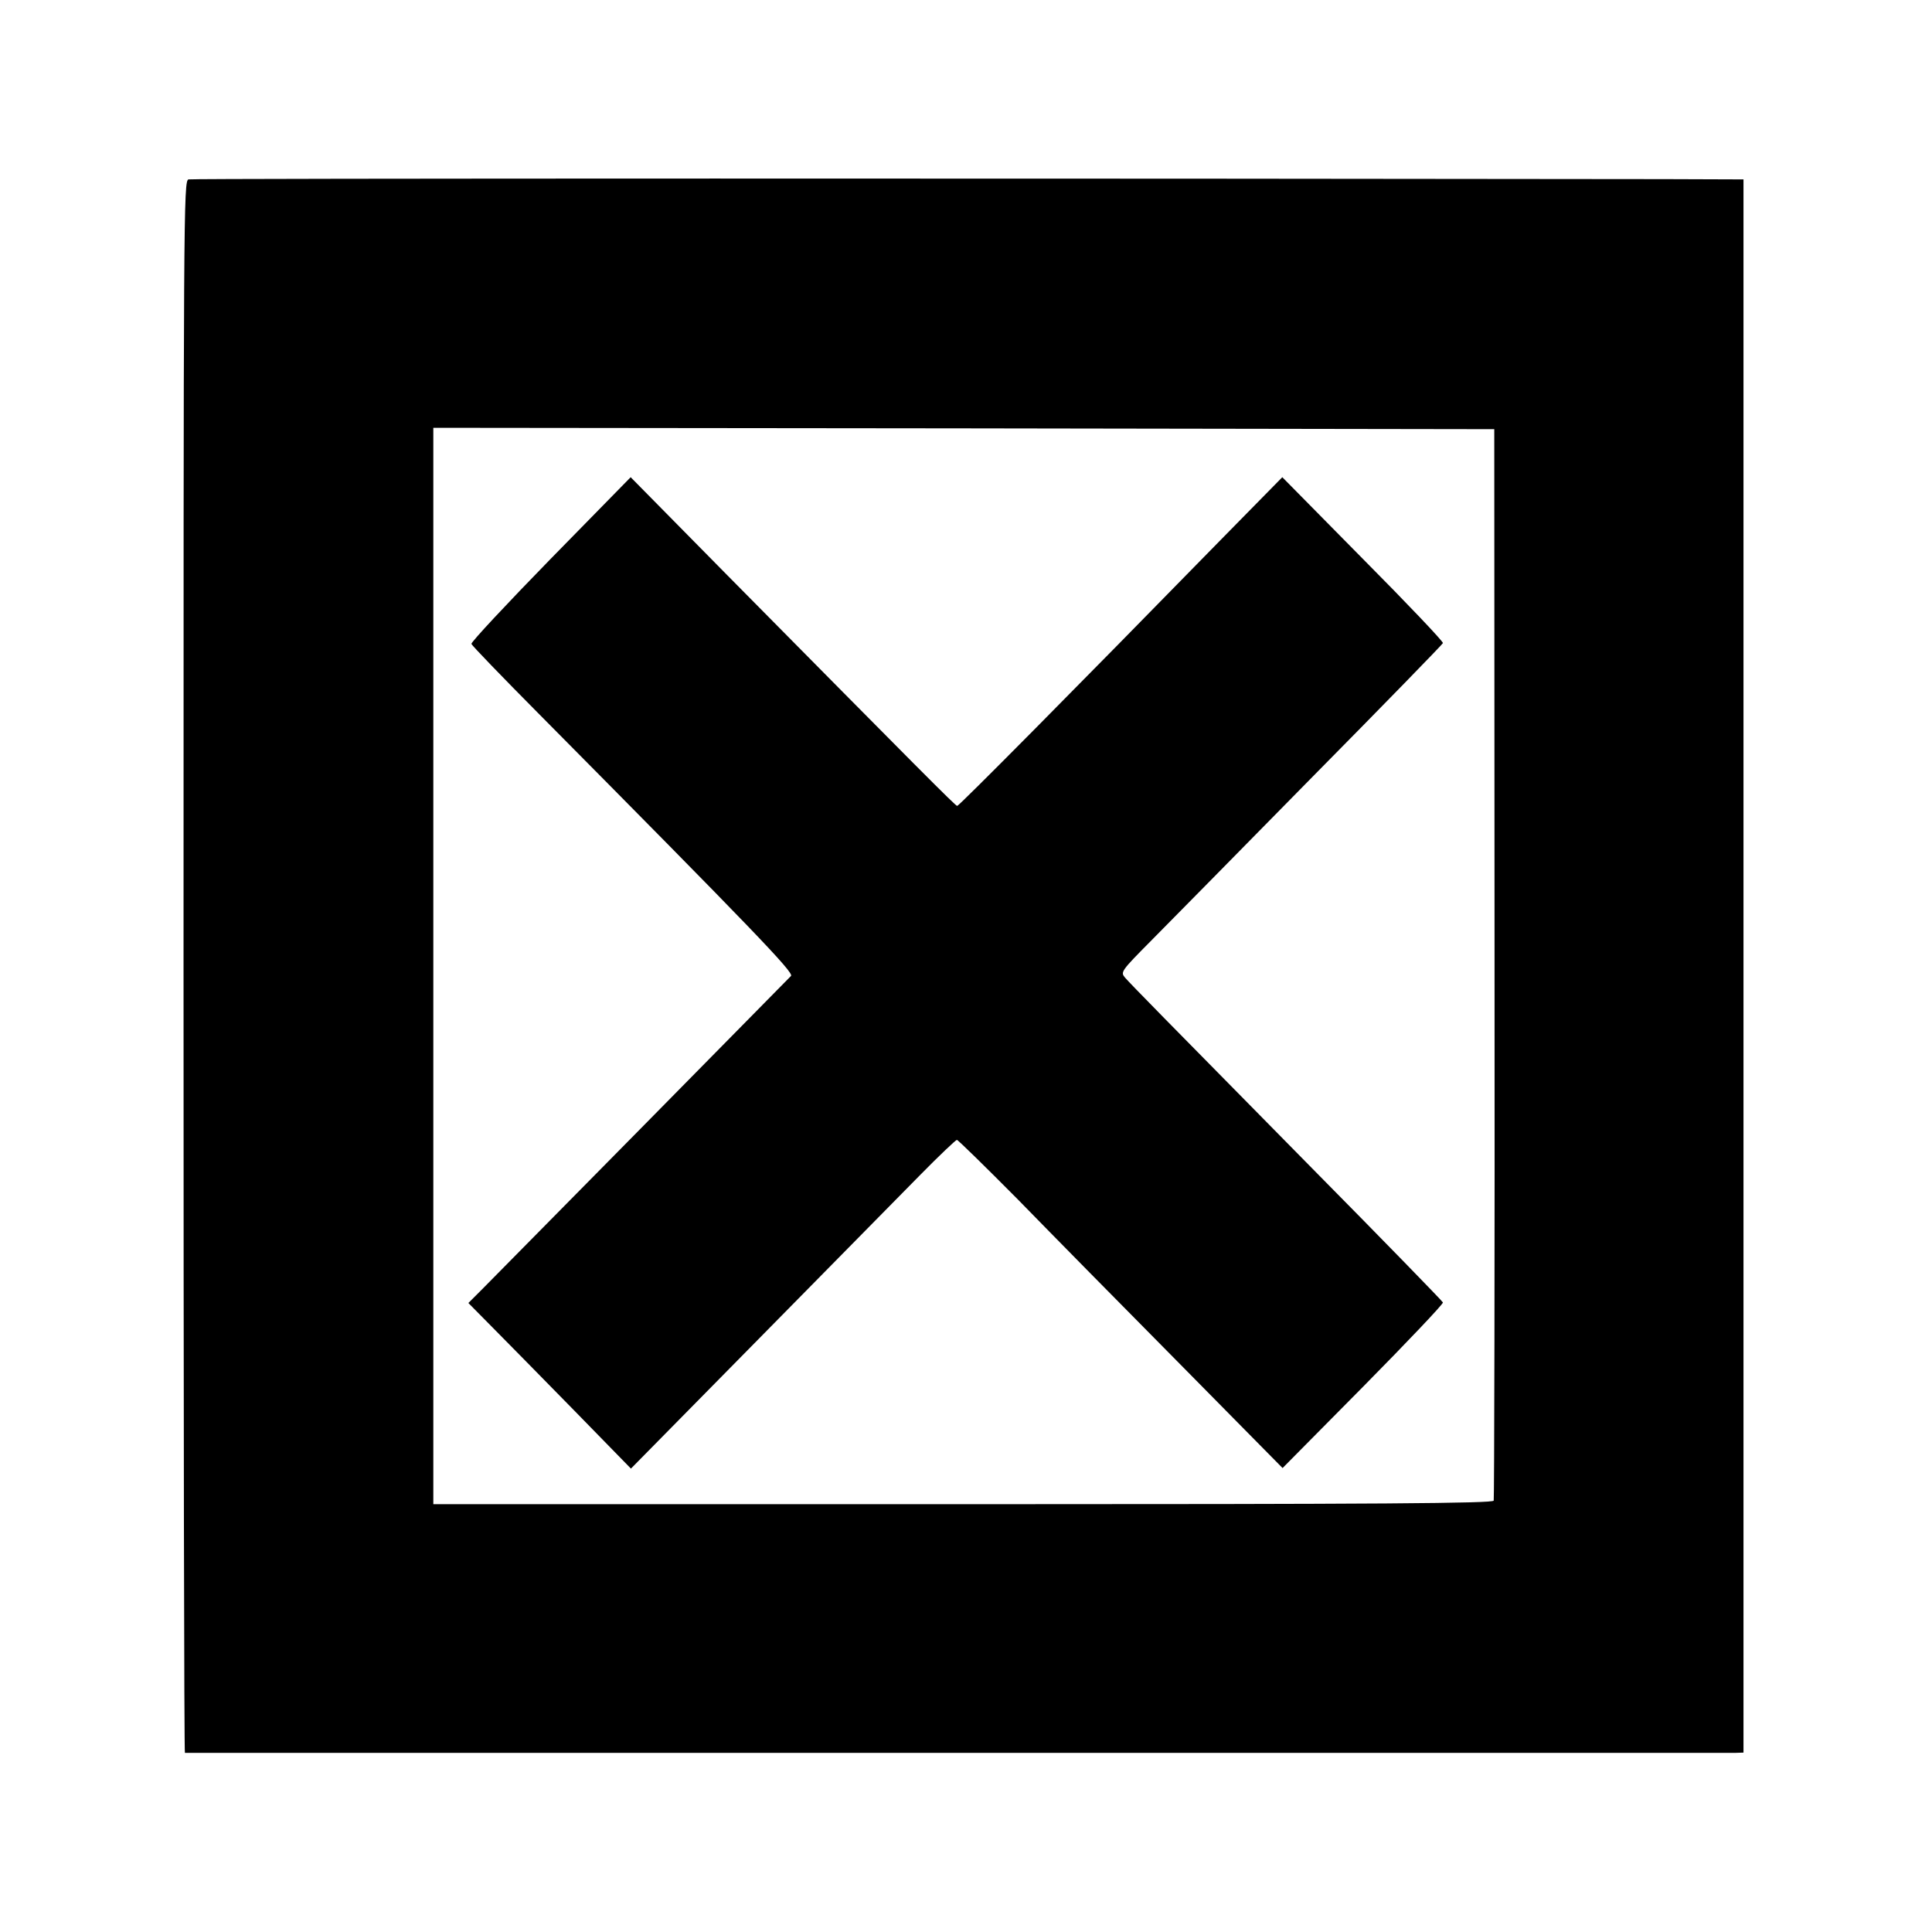 <?xml version="1.0" standalone="no"?>
<!DOCTYPE svg PUBLIC "-//W3C//DTD SVG 20010904//EN"
 "http://www.w3.org/TR/2001/REC-SVG-20010904/DTD/svg10.dtd">
<svg version="1.0" xmlns="http://www.w3.org/2000/svg"
 width="700pt" height="700pt" viewBox="0 0 700 700"
 preserveAspectRatio="xMidYMid meet">
<g transform="translate(0,700) scale(0.1,-0.1)"
fill="#000000" stroke="none">
<path d="M683 6350 c-18 -5 -18 -105 -18 -2852 0 -1567 2 -2848 5 -2849 8 0
5581 0 5616 0 l31 1 0 2850 0 2850 -286 1 c-2065 3 -5334 3 -5348 -1z m4732
-2840 c1 -1064 -1 -1941 -3 -1947 -3 -10 -397 -13 -1923 -13 l-1919 0 0 1950
0 1950 1922 -2 1922 -3 1 -1935z"/>
<path d="M1995 4975 c-159 -163 -289 -302 -287 -308 2 -6 111 -119 242 -251
781 -788 927 -940 916 -952 -28 -29 -1067 -1083 -1115 -1131 l-54 -54 86 -87
c48 -48 180 -183 295 -300 l208 -213 464 471 c256 260 520 528 587 596 67 68
126 124 130 124 4 0 104 -98 222 -217 117 -120 381 -388 586 -595 l372 -377
292 295 c161 163 291 300 289 305 -2 5 -215 224 -474 486 -549 557 -652 662
-677 690 -18 21 -17 23 95 136 62 63 325 329 583 592 259 262 471 480 473 485
2 5 -128 142 -290 305 l-292 296 -226 -230 c-520 -532 -945 -961 -952 -961 -6
0 -138 133 -835 838 l-348 353 -290 -296z"/>
</g>
</svg>
